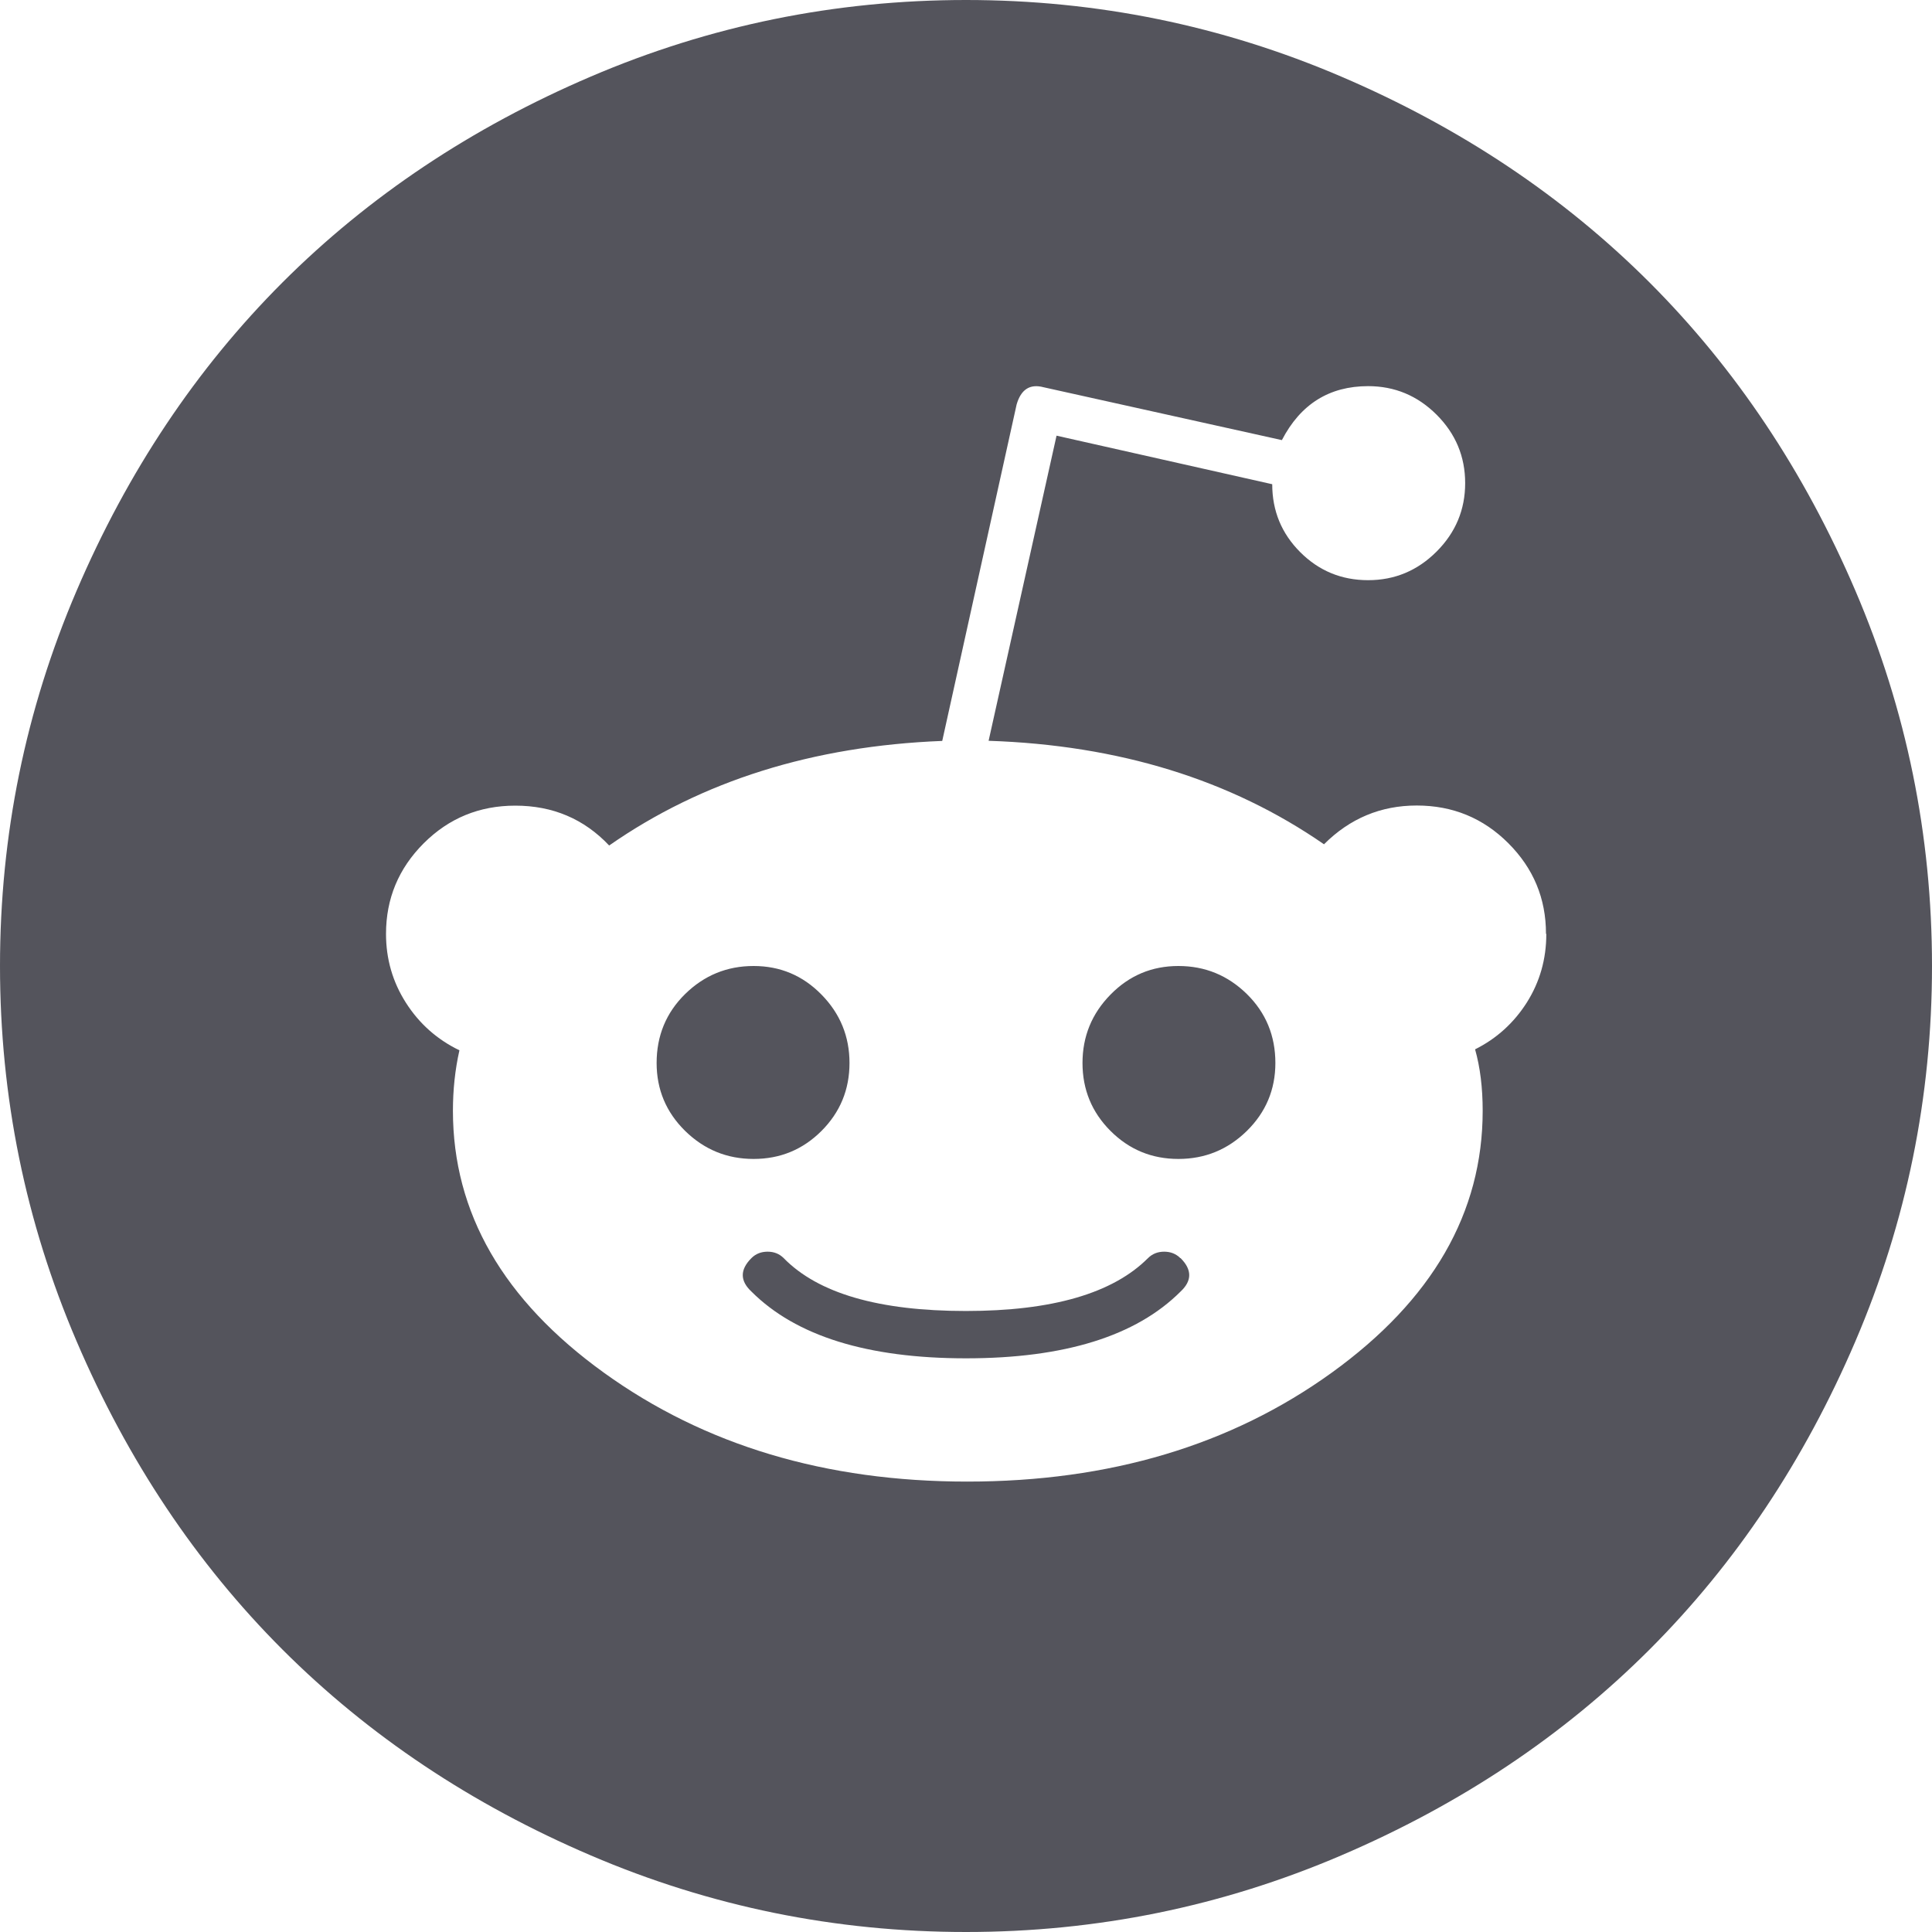 <svg width="30" height="30" viewBox="0 0 30 30" fill="none" xmlns="http://www.w3.org/2000/svg">
<g clip-path="url(#clip0_266_589)">
<path d="M18.332 19.536C18.511 19.715 18.511 19.888 18.332 20.055C17.641 20.746 16.53 21.092 15 21.092C13.47 21.092 12.359 20.746 11.668 20.055C11.489 19.888 11.489 19.715 11.668 19.536C11.735 19.469 11.819 19.436 11.919 19.436C12.019 19.436 12.102 19.469 12.169 19.536C12.705 20.084 13.648 20.357 14.998 20.357C16.336 20.357 17.279 20.084 17.826 19.536C17.894 19.469 17.977 19.436 18.077 19.436C18.177 19.436 18.261 19.469 18.328 19.536H18.332ZM13.191 16.506C13.191 16.919 13.046 17.271 12.756 17.561C12.466 17.851 12.115 17.996 11.702 17.996C11.289 17.996 10.935 17.851 10.639 17.561C10.344 17.271 10.196 16.919 10.196 16.506C10.196 16.082 10.344 15.725 10.639 15.435C10.935 15.145 11.289 15 11.702 15C12.115 15 12.466 15.148 12.756 15.444C13.046 15.739 13.191 16.094 13.191 16.506ZM19.804 16.506C19.804 16.919 19.656 17.271 19.361 17.561C19.065 17.851 18.711 17.996 18.298 17.996C17.885 17.996 17.534 17.851 17.244 17.561C16.954 17.271 16.809 16.919 16.809 16.506C16.809 16.094 16.954 15.739 17.244 15.444C17.534 15.148 17.885 15 18.298 15C18.711 15 19.065 15.145 19.361 15.435C19.656 15.725 19.804 16.082 19.804 16.506ZM24.006 14.499C24.006 13.951 23.811 13.483 23.421 13.093C23.031 12.703 22.557 12.508 21.999 12.508C21.44 12.508 20.96 12.709 20.559 13.11C19.107 12.106 17.371 11.57 15.351 11.503L16.406 6.765L19.755 7.519C19.755 7.932 19.9 8.284 20.19 8.574C20.48 8.864 20.831 9.009 21.244 9.009C21.657 9.009 22.011 8.861 22.307 8.565C22.603 8.269 22.751 7.915 22.751 7.502C22.751 7.089 22.603 6.735 22.307 6.439C22.011 6.144 21.657 5.996 21.244 5.996C20.641 5.996 20.195 6.275 19.905 6.834L16.204 6.013C15.993 5.957 15.854 6.046 15.786 6.281L14.631 11.505C12.623 11.584 10.899 12.125 9.459 13.129C9.069 12.716 8.583 12.51 8.001 12.51C7.443 12.51 6.969 12.705 6.579 13.095C6.189 13.485 5.994 13.954 5.994 14.501C5.994 14.891 6.097 15.248 6.304 15.572C6.511 15.896 6.788 16.142 7.134 16.309C7.066 16.611 7.033 16.924 7.033 17.248C7.033 18.832 7.814 20.188 9.377 21.315C10.94 22.442 12.821 23.006 15.019 23.006C17.229 23.006 19.116 22.442 20.679 21.315C22.241 20.188 23.023 18.832 23.023 17.248C23.023 16.891 22.984 16.573 22.905 16.294C23.239 16.127 23.507 15.884 23.709 15.566C23.91 15.247 24.011 14.893 24.011 14.503L24.006 14.499ZM30 15C30 17.031 29.604 18.974 28.811 20.826C28.018 22.679 26.952 24.275 25.614 25.614C24.275 26.952 22.679 28.018 20.826 28.811C18.974 29.604 17.031 30 15 30C12.969 30 11.026 29.604 9.174 28.811C7.321 28.018 5.725 26.952 4.386 25.614C3.048 24.275 1.982 22.679 1.189 20.826C0.396 18.974 0 17.031 0 15C0 12.969 0.396 11.026 1.189 9.174C1.982 7.321 3.048 5.725 4.386 4.386C5.725 3.048 7.321 1.982 9.174 1.189C11.026 0.396 12.969 0 15 0C17.031 0 18.974 0.396 20.826 1.189C22.679 1.982 24.275 3.048 25.614 4.386C26.952 5.725 28.018 7.321 28.811 9.174C29.604 11.026 30 12.969 30 15Z" fill="#54545C"/>
</g>
<defs>
<clipPath id="clip0_266_589">
<rect width="30" height="30" fill="white"/>
</clipPath>
</defs>
</svg>
